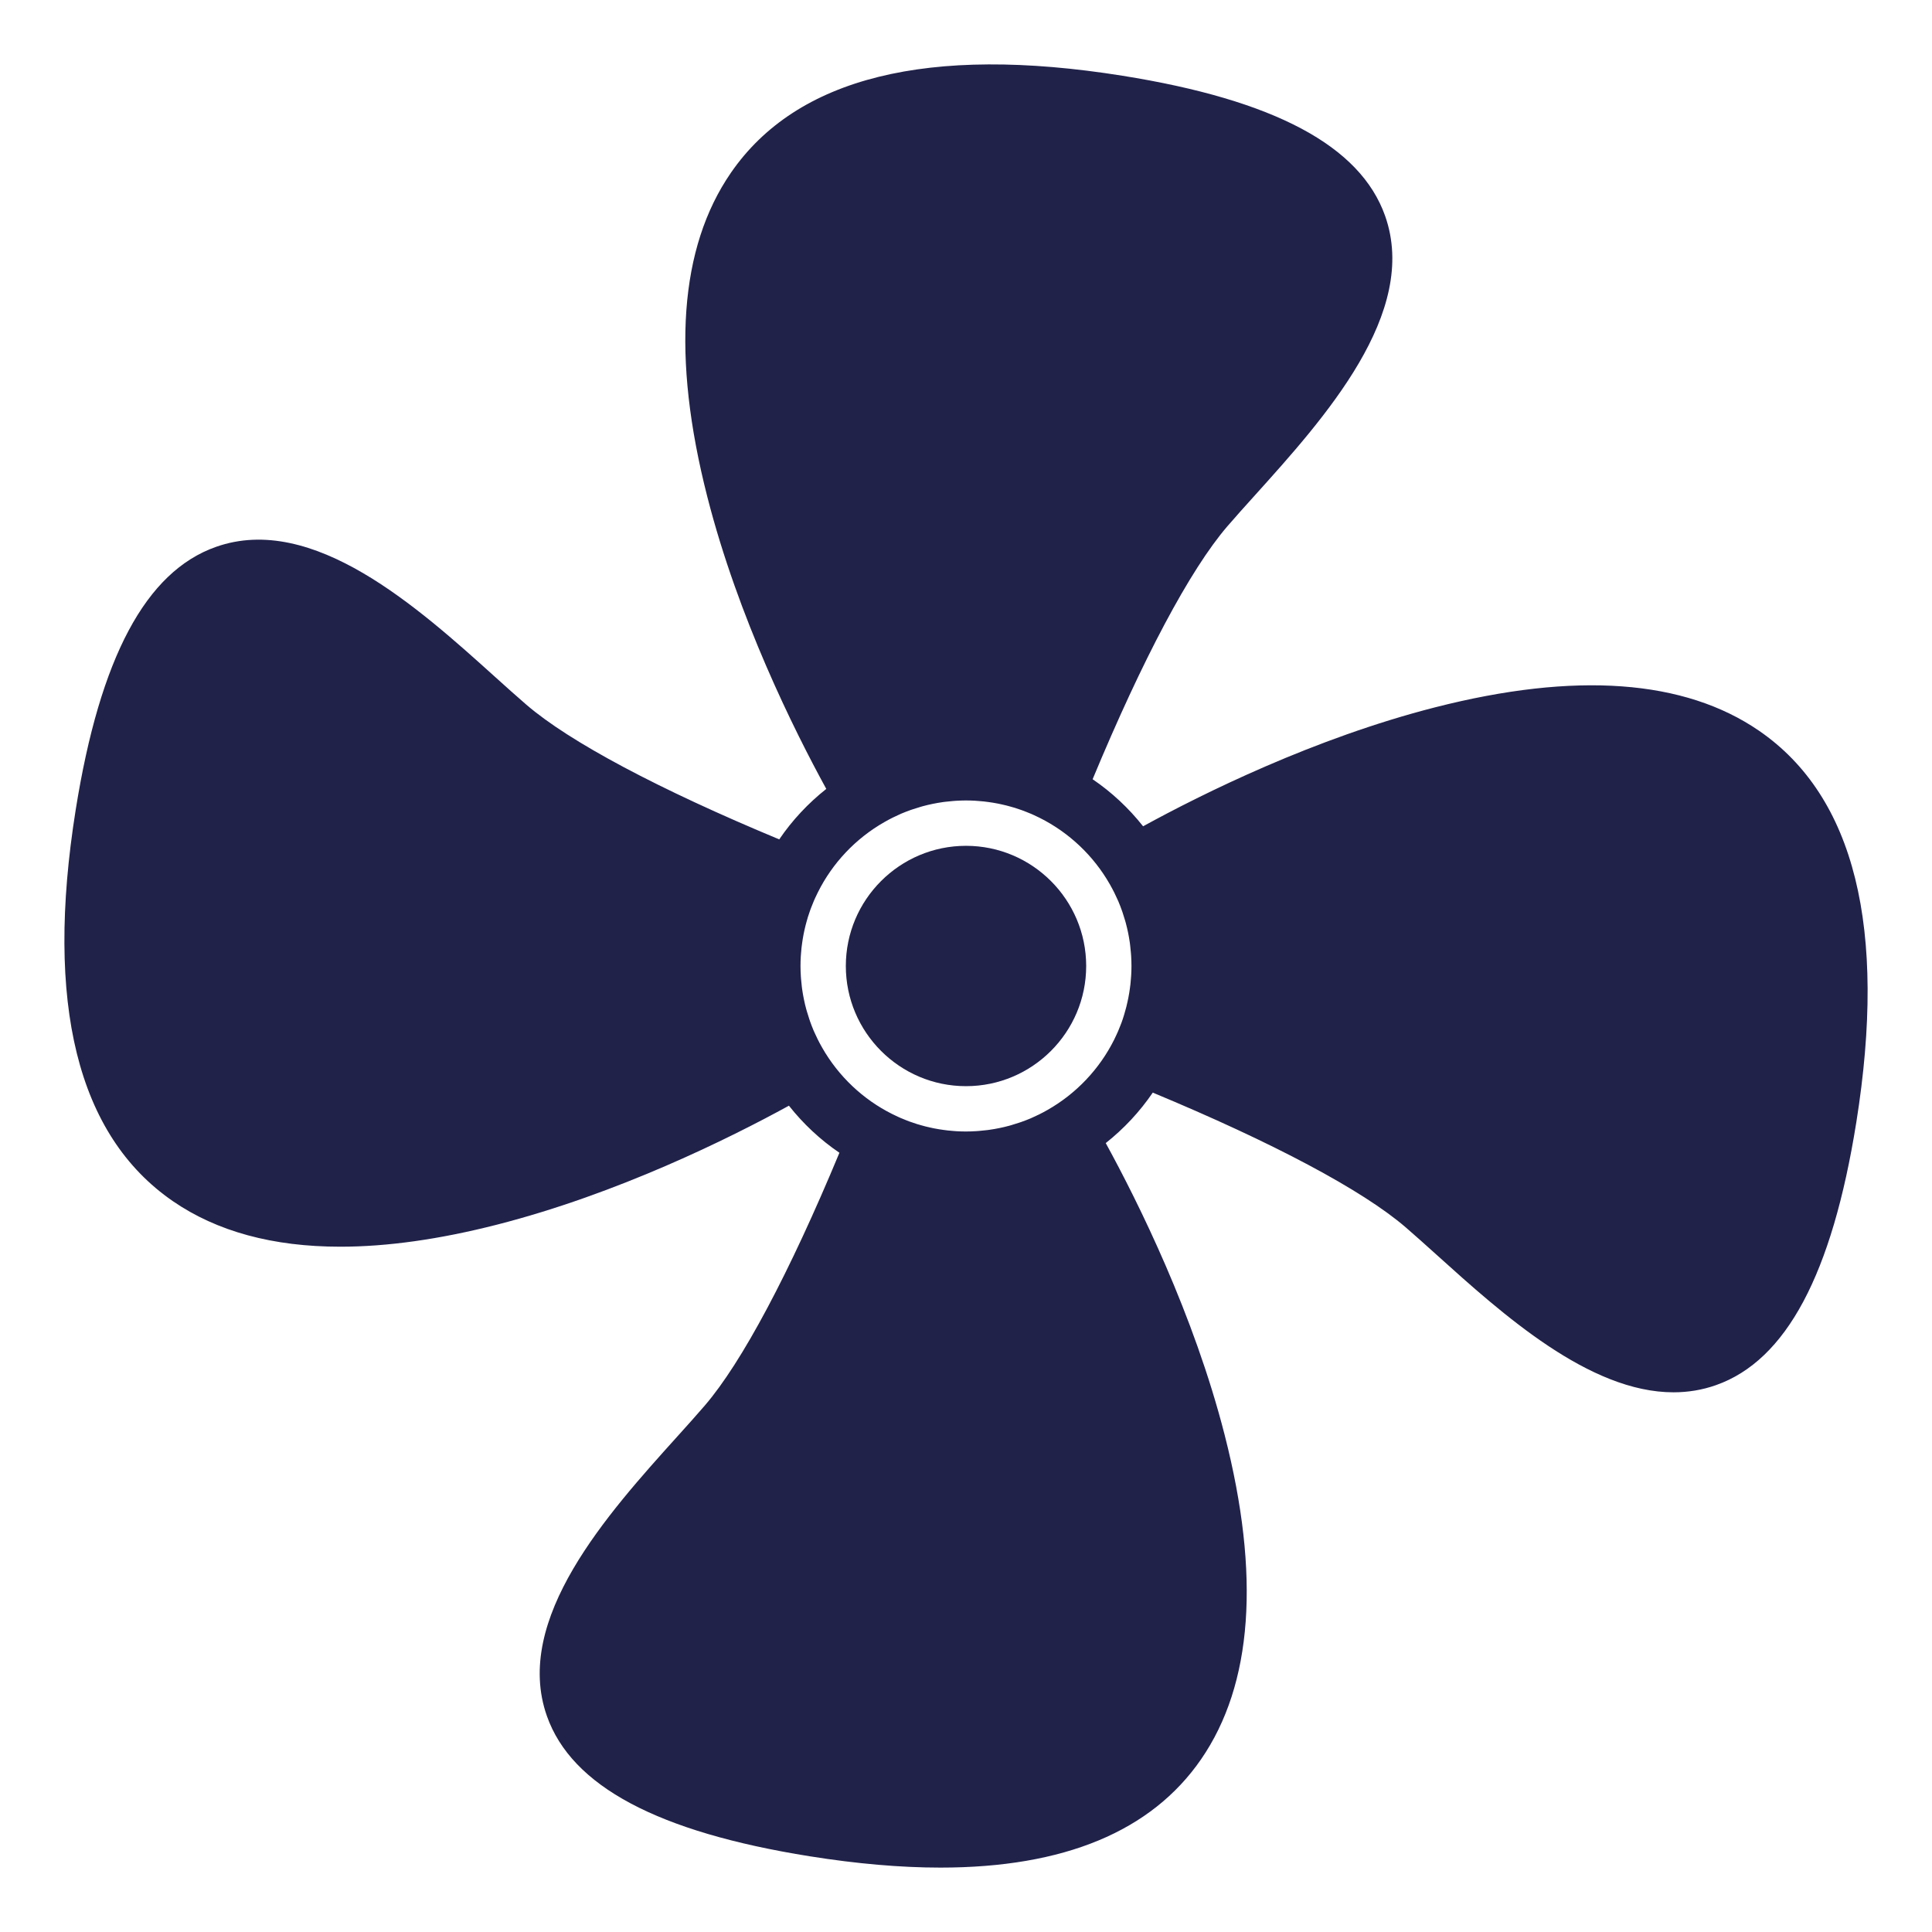 <?xml version="1.0" encoding="UTF-8"?> <svg xmlns="http://www.w3.org/2000/svg" width="120" height="120" viewBox="0 0 120 120" fill="none"> <path d="M71.601 67.864C79.078 70.972 84.622 73.921 87.301 76.224C87.892 76.733 88.548 77.323 89.241 77.948C93.329 81.632 98.708 86.479 103.945 86.479C104.832 86.479 105.716 86.34 106.59 86.031C110.943 84.494 113.792 79.155 115.299 69.71C117.222 57.657 115.194 49.477 109.269 45.396C104.626 42.2 97.854 41.707 89.139 43.933C81.631 45.851 74.691 49.3 71 51.322C70.11 50.197 69.054 49.209 67.865 48.4C70.973 40.923 73.923 35.379 76.225 32.7C76.733 32.108 77.324 31.454 77.949 30.76C82.257 25.979 88.159 19.431 86.033 13.412C84.495 9.059 79.156 6.21 69.71 4.703C57.657 2.78 49.478 4.808 45.397 10.733C42.199 15.376 41.707 22.149 43.934 30.862C45.852 38.37 49.3 45.31 51.322 49.001C50.197 49.891 49.209 50.946 48.4 52.135C40.924 49.028 35.38 46.079 32.7 43.775C32.109 43.268 31.454 42.676 30.76 42.052C25.979 37.743 19.432 31.84 13.412 33.968C9.059 35.505 6.21 40.845 4.703 50.29C2.779 62.343 4.808 70.522 10.733 74.603C13.473 76.49 16.954 77.435 21.139 77.435C24.045 77.435 27.291 76.979 30.863 76.067C38.371 74.148 45.31 70.7 49.002 68.677C49.892 69.803 50.948 70.792 52.138 71.6C49.03 79.076 46.081 84.62 43.777 87.3C43.269 87.891 42.679 88.547 42.054 89.24C37.745 94.021 31.844 100.57 33.97 106.588C35.508 110.941 40.847 113.79 50.293 115.297C53.231 115.765 55.938 116 58.413 116C66.09 116 71.521 113.748 74.606 109.266C77.803 104.624 78.295 97.851 76.069 89.138C74.151 81.63 70.702 74.689 68.68 70.999C69.804 70.109 70.792 69.052 71.601 67.864L71.601 67.864ZM69.655 63.531C69.634 63.588 69.61 63.644 69.587 63.702C69.54 63.822 69.493 63.941 69.442 64.061C69.415 64.122 69.388 64.182 69.36 64.242C69.308 64.355 69.256 64.467 69.201 64.579C68.286 66.408 66.843 67.928 65.071 68.936C64.978 68.989 64.885 69.042 64.789 69.092C64.707 69.135 64.626 69.178 64.542 69.219C64.414 69.282 64.284 69.342 64.153 69.4C64.103 69.422 64.055 69.446 64.004 69.468C63.819 69.545 63.632 69.617 63.443 69.684C63.392 69.702 63.341 69.719 63.289 69.736C63.131 69.79 62.972 69.839 62.812 69.885C62.769 69.898 62.725 69.91 62.681 69.923C62.272 70.033 61.855 70.118 61.434 70.177C61.388 70.184 61.342 70.189 61.296 70.195C61.128 70.216 60.959 70.233 60.791 70.246C60.739 70.25 60.688 70.254 60.636 70.257C60.425 70.271 60.213 70.279 60 70.279C59.808 70.279 59.617 70.273 59.427 70.263C59.358 70.258 59.29 70.252 59.221 70.247C59.105 70.238 58.989 70.228 58.873 70.216C58.782 70.206 58.693 70.193 58.603 70.181C58.512 70.169 58.421 70.156 58.33 70.141C58.23 70.125 58.132 70.107 58.033 70.088C57.952 70.072 57.872 70.055 57.792 70.037C57.691 70.014 57.59 69.992 57.49 69.967C57.409 69.947 57.328 69.924 57.248 69.901C57.152 69.874 57.056 69.848 56.962 69.819C56.796 69.767 56.631 69.712 56.468 69.652C56.414 69.633 56.362 69.61 56.31 69.59C56.185 69.541 56.061 69.492 55.937 69.438C55.879 69.413 55.821 69.386 55.763 69.359C55.648 69.306 55.533 69.252 55.419 69.195C53.593 68.283 52.078 66.843 51.069 65.076C51.013 64.978 50.959 64.881 50.906 64.781C50.865 64.702 50.823 64.622 50.783 64.541C50.718 64.41 50.657 64.278 50.597 64.144C50.577 64.097 50.553 64.05 50.532 64.001C50.454 63.817 50.383 63.63 50.315 63.441C50.297 63.389 50.28 63.337 50.263 63.285C50.21 63.129 50.161 62.972 50.116 62.813C50.102 62.767 50.089 62.722 50.076 62.676C49.966 62.269 49.882 61.855 49.822 61.435C49.816 61.385 49.81 61.336 49.803 61.286C49.782 61.123 49.767 60.96 49.754 60.797C49.75 60.741 49.745 60.686 49.742 60.629C49.729 60.419 49.721 60.209 49.721 59.998C49.721 59.807 49.727 59.618 49.737 59.43C49.742 59.353 49.749 59.276 49.755 59.2C49.763 59.092 49.772 58.984 49.783 58.877C49.794 58.781 49.807 58.686 49.82 58.591C49.832 58.505 49.844 58.419 49.858 58.334C49.874 58.231 49.893 58.127 49.913 58.025C49.928 57.949 49.944 57.873 49.96 57.798C49.984 57.692 50.007 57.587 50.034 57.483C50.052 57.408 50.074 57.335 50.094 57.261C50.122 57.159 50.15 57.057 50.181 56.956C50.228 56.803 50.279 56.652 50.334 56.501C50.36 56.43 50.389 56.359 50.417 56.288C50.462 56.171 50.509 56.055 50.558 55.939C50.586 55.875 50.615 55.813 50.643 55.751C50.694 55.641 50.745 55.531 50.8 55.423C51.713 53.593 53.155 52.074 54.925 51.065C55.02 51.01 55.117 50.957 55.213 50.905C55.294 50.862 55.375 50.821 55.457 50.78C55.587 50.716 55.717 50.655 55.848 50.597C55.897 50.575 55.947 50.551 55.996 50.53C56.179 50.453 56.367 50.381 56.554 50.314C56.606 50.295 56.66 50.278 56.712 50.261C56.868 50.208 57.025 50.159 57.183 50.114C57.229 50.1 57.274 50.087 57.32 50.074C57.728 49.965 58.141 49.88 58.56 49.82C58.61 49.814 58.66 49.808 58.711 49.801C58.873 49.78 59.036 49.764 59.2 49.752C59.256 49.748 59.312 49.743 59.368 49.739C59.577 49.727 59.788 49.718 59.999 49.718C60.189 49.718 60.378 49.725 60.567 49.735C60.644 49.739 60.72 49.747 60.797 49.753C60.905 49.761 61.013 49.77 61.12 49.781C61.216 49.792 61.312 49.804 61.407 49.818C61.493 49.83 61.577 49.842 61.661 49.855C61.766 49.872 61.869 49.891 61.973 49.911C62.048 49.926 62.122 49.942 62.197 49.958C62.303 49.982 62.41 50.005 62.515 50.032C62.587 50.05 62.66 50.071 62.732 50.091C62.835 50.119 62.939 50.147 63.042 50.179C63.182 50.222 63.321 50.27 63.461 50.32C63.545 50.35 63.629 50.383 63.713 50.416C63.828 50.461 63.944 50.506 64.058 50.555C64.121 50.583 64.184 50.612 64.247 50.641C64.357 50.691 64.466 50.743 64.575 50.797C66.406 51.712 67.927 53.156 68.936 54.929C68.989 55.022 69.041 55.114 69.09 55.209C69.134 55.291 69.176 55.374 69.218 55.458C69.28 55.584 69.339 55.711 69.396 55.839C69.419 55.892 69.444 55.943 69.467 55.995C69.545 56.179 69.616 56.364 69.682 56.551C69.702 56.605 69.718 56.658 69.737 56.712C69.788 56.866 69.838 57.022 69.883 57.179C69.896 57.226 69.909 57.272 69.923 57.319C70.032 57.725 70.118 58.14 70.176 58.558C70.183 58.608 70.188 58.658 70.195 58.709C70.216 58.871 70.232 59.035 70.244 59.198C70.249 59.254 70.254 59.309 70.257 59.365C70.269 59.575 70.278 59.785 70.278 59.997C70.278 60.187 70.271 60.376 70.261 60.565C70.257 60.641 70.249 60.717 70.243 60.794C70.235 60.903 70.227 61.01 70.215 61.118C70.205 61.214 70.192 61.309 70.178 61.404C70.167 61.49 70.154 61.576 70.14 61.661C70.123 61.764 70.105 61.866 70.085 61.968C70.07 62.045 70.054 62.121 70.037 62.198C70.015 62.302 69.991 62.407 69.965 62.511C69.945 62.587 69.924 62.663 69.903 62.739C69.875 62.839 69.849 62.939 69.818 63.038C69.769 63.205 69.715 63.368 69.655 63.53L69.655 63.531Z" fill="#21224A"></path> <path d="M60 52.535C55.885 52.535 52.536 55.883 52.536 60C52.536 64.116 55.885 67.464 60 67.464C64.116 67.464 67.465 64.116 67.465 60C67.465 55.883 64.116 52.535 60 52.535Z" fill="#21224A"></path> </svg> 